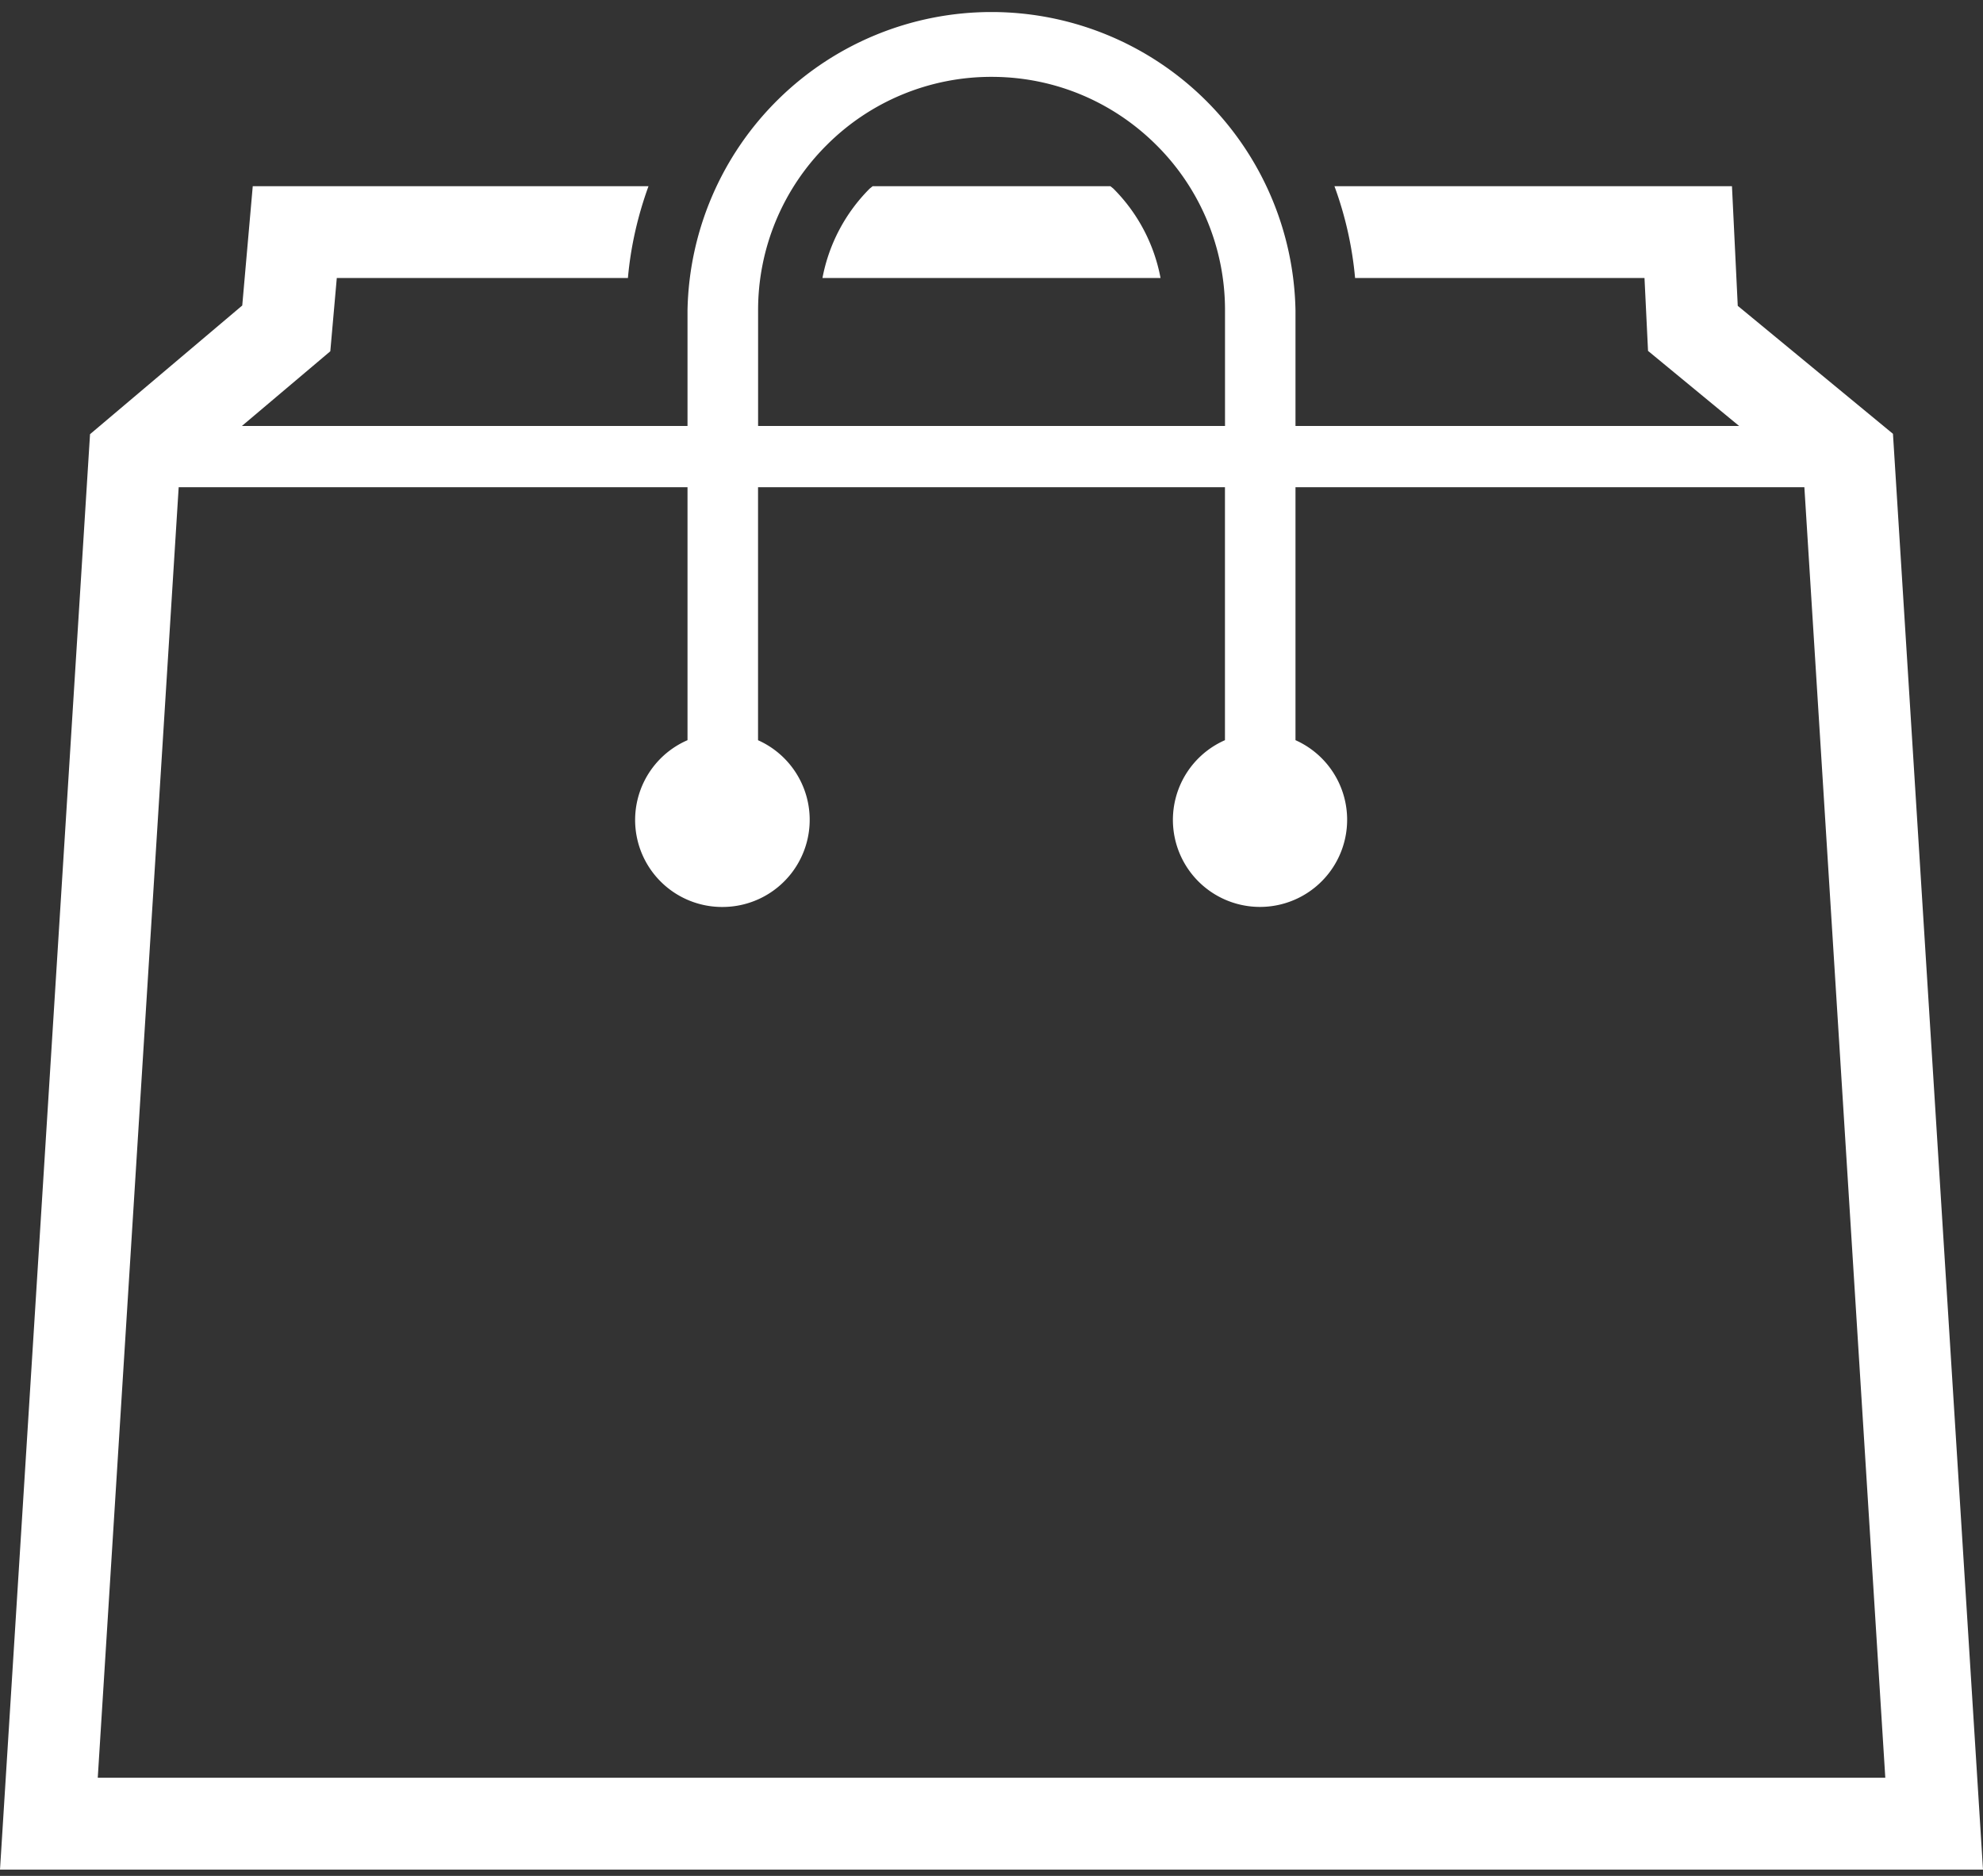 <svg width="37" height="35" fill="none" xmlns="http://www.w3.org/2000/svg"><rect width="100%" height="100%" fill="#333333" stroke="none"/><path d="M35.32 8.094l-2.896-2.388-.108-2.232h-7.417a6.72 6.72 0 01.385 1.713h5.4l.066 1.36 1.7 1.401h-8.278V5.791a5.673 5.673 0 00-11.344 0v2.157H4.513l1.65-1.394.121-1.367h5.432c.053-.598.187-1.17.384-1.713H4.716L4.52 5.7 1.68 8.101l-.023.365L0 34.883h37L35.32 8.094zM14.145 5.791a4.34 4.34 0 011.276-3.08 4.337 4.337 0 013.08-1.277c1.205 0 2.29.487 3.08 1.277a4.336 4.336 0 011.276 3.08v2.157h-8.712V5.791zM1.824 33.17l1.51-24.08h9.494v4.72a1.623 1.623 0 00.658 3.112 1.626 1.626 0 00.658-3.111V9.09h8.712v4.72a1.624 1.624 0 00.658 3.111 1.626 1.626 0 00.658-3.111V9.09h9.495l1.51 24.079H1.822z" fill="#fff"/><path d="M20.718 3.474h-4.435l-.056.045a3.197 3.197 0 00-.881 1.668h6.308a3.192 3.192 0 00-.882-1.67l-.054-.043z" fill="#fff"/></svg>